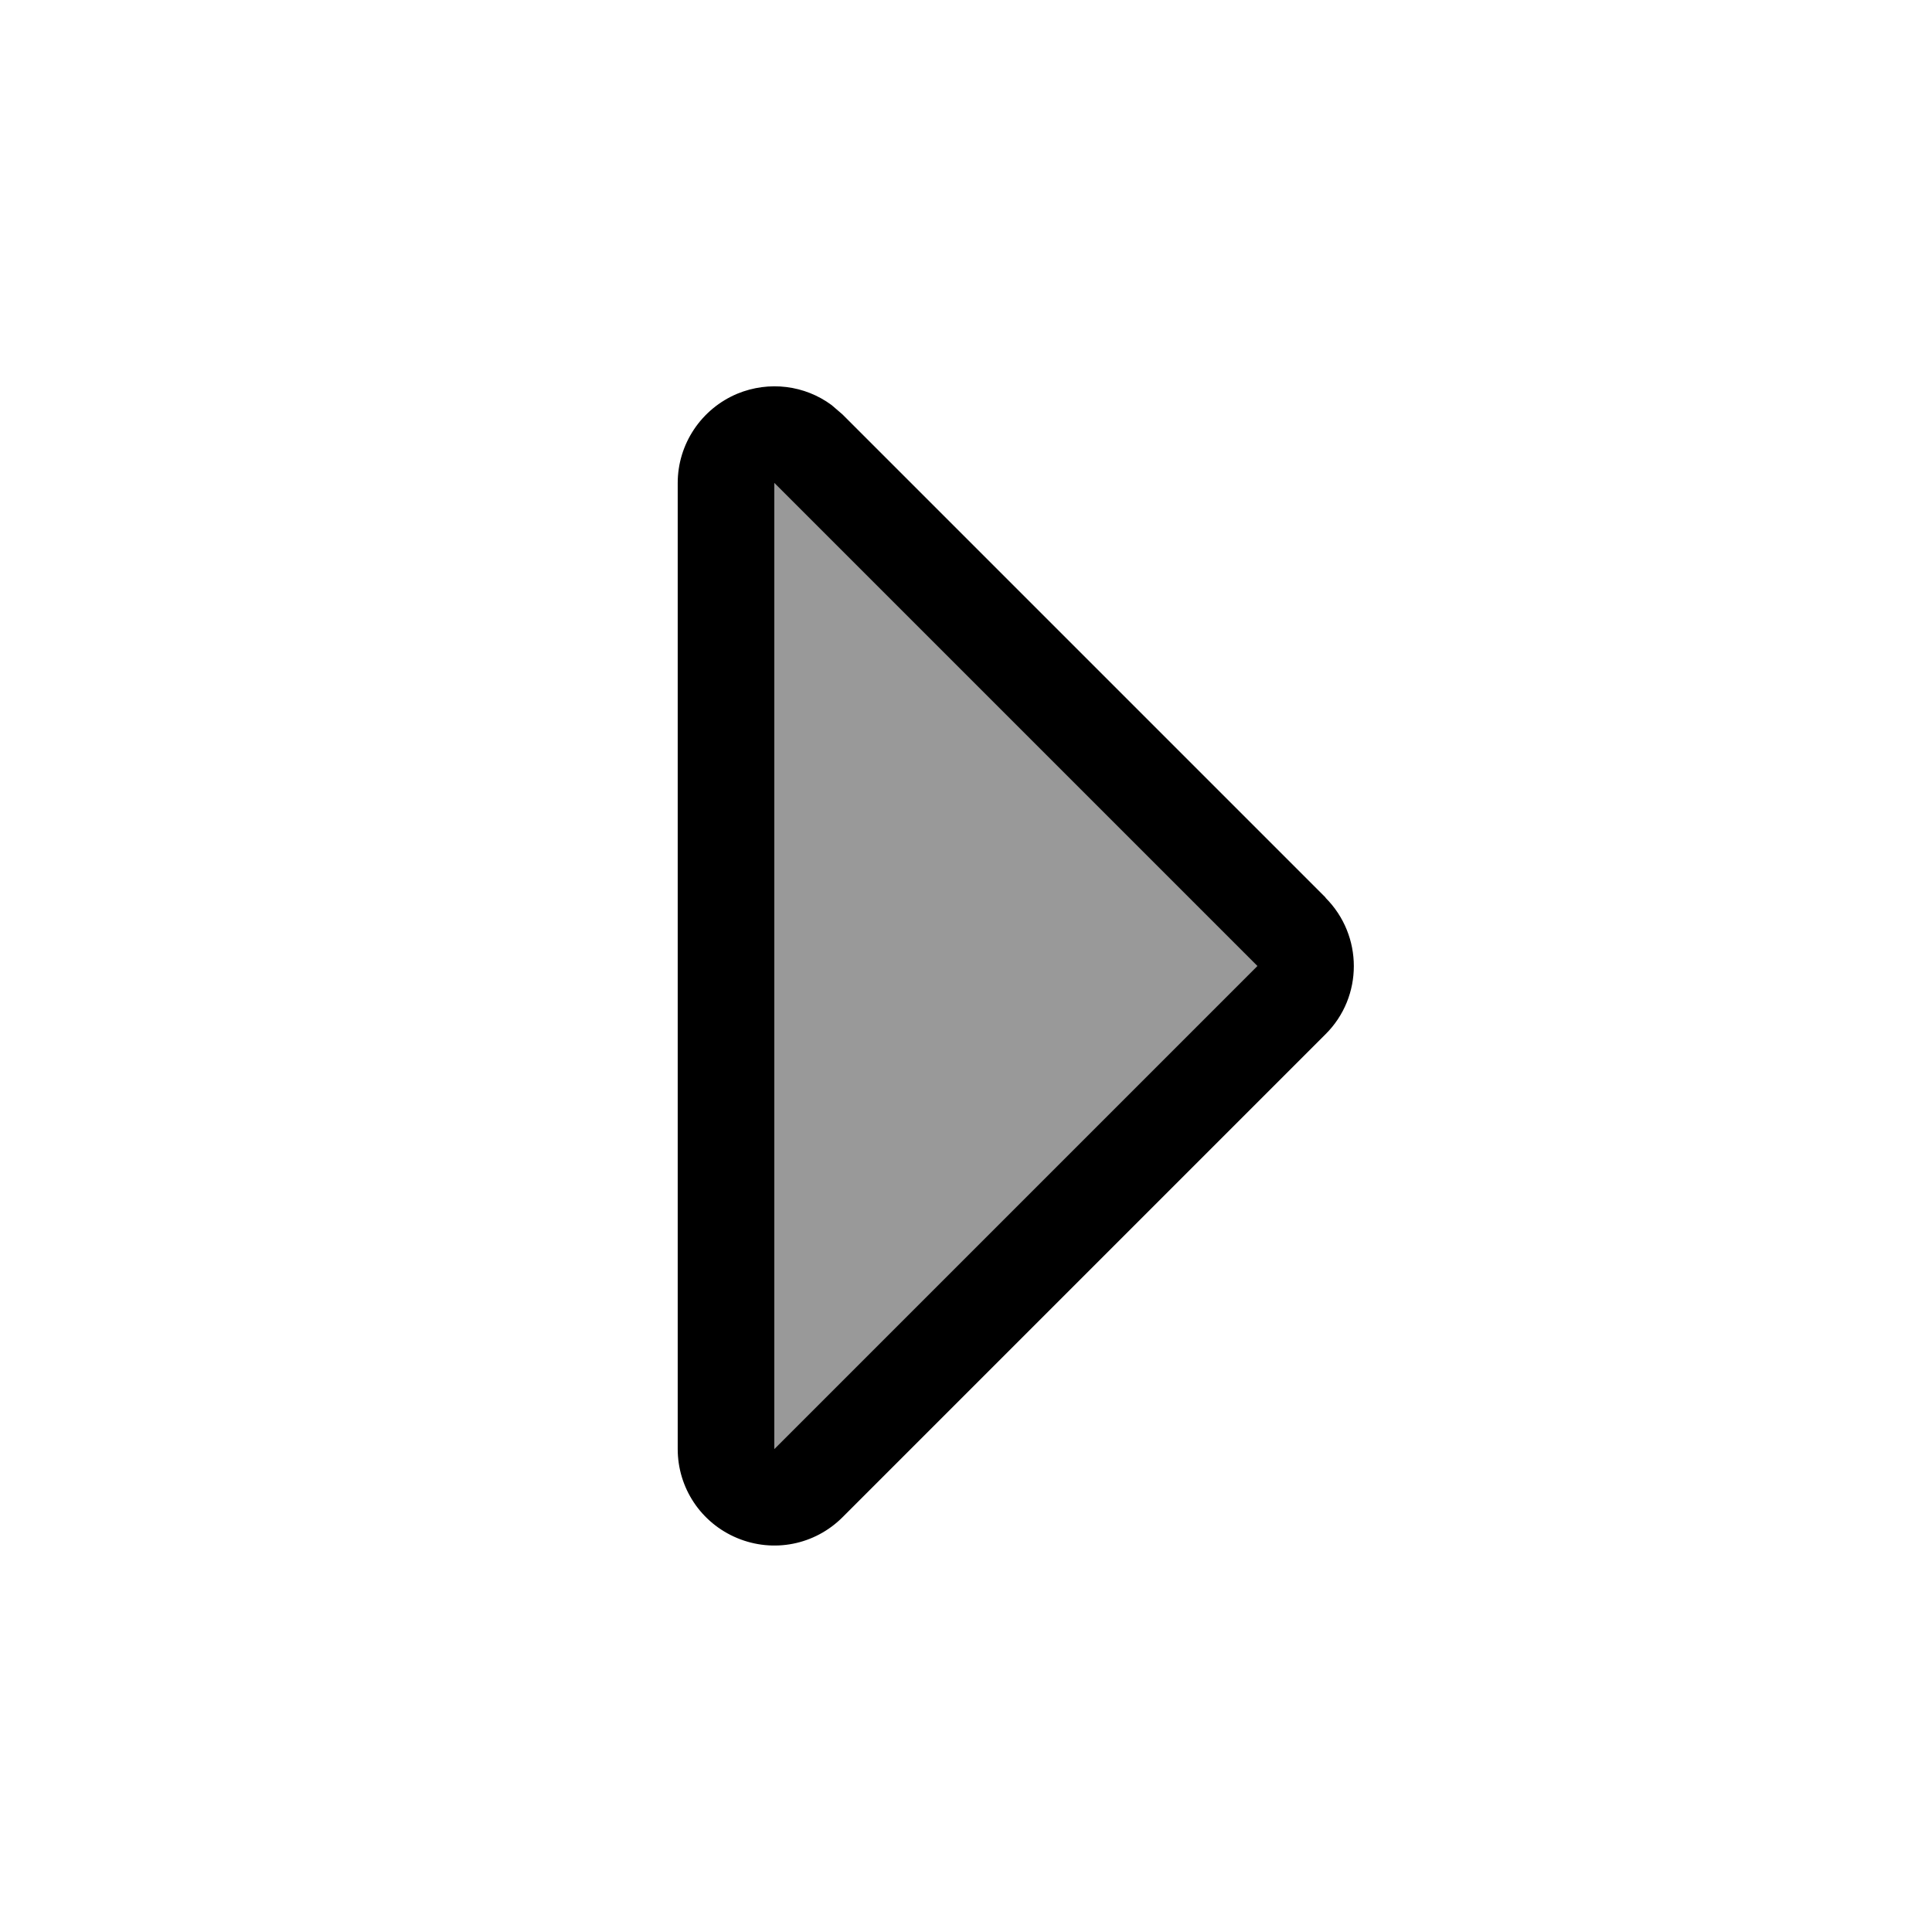 <svg xmlns="http://www.w3.org/2000/svg" viewBox="0 0 640 640"><!--! Font Awesome Pro 7.1.0 by @fontawesome - https://fontawesome.com License - https://fontawesome.com/license (Commercial License) Copyright 2025 Fonticons, Inc. --><path opacity=".4" fill="currentColor" d="M256.5 160L416.5 320L256.5 480L256.5 160z"/><path fill="currentColor" d="M439.1 297.4C451.6 309.9 451.6 330.2 439.1 342.6L279.1 502.6C269.9 511.8 256.2 514.5 244.2 509.5C232.2 504.5 224.5 492.9 224.5 480L224.5 160C224.5 147.1 232.3 135.4 244.3 130.4C254.8 126.1 266.6 127.6 275.5 134.2L279.1 137.3L439.1 297.3zM256.5 160L256.5 480L416.5 320L256.5 160z"/></svg>